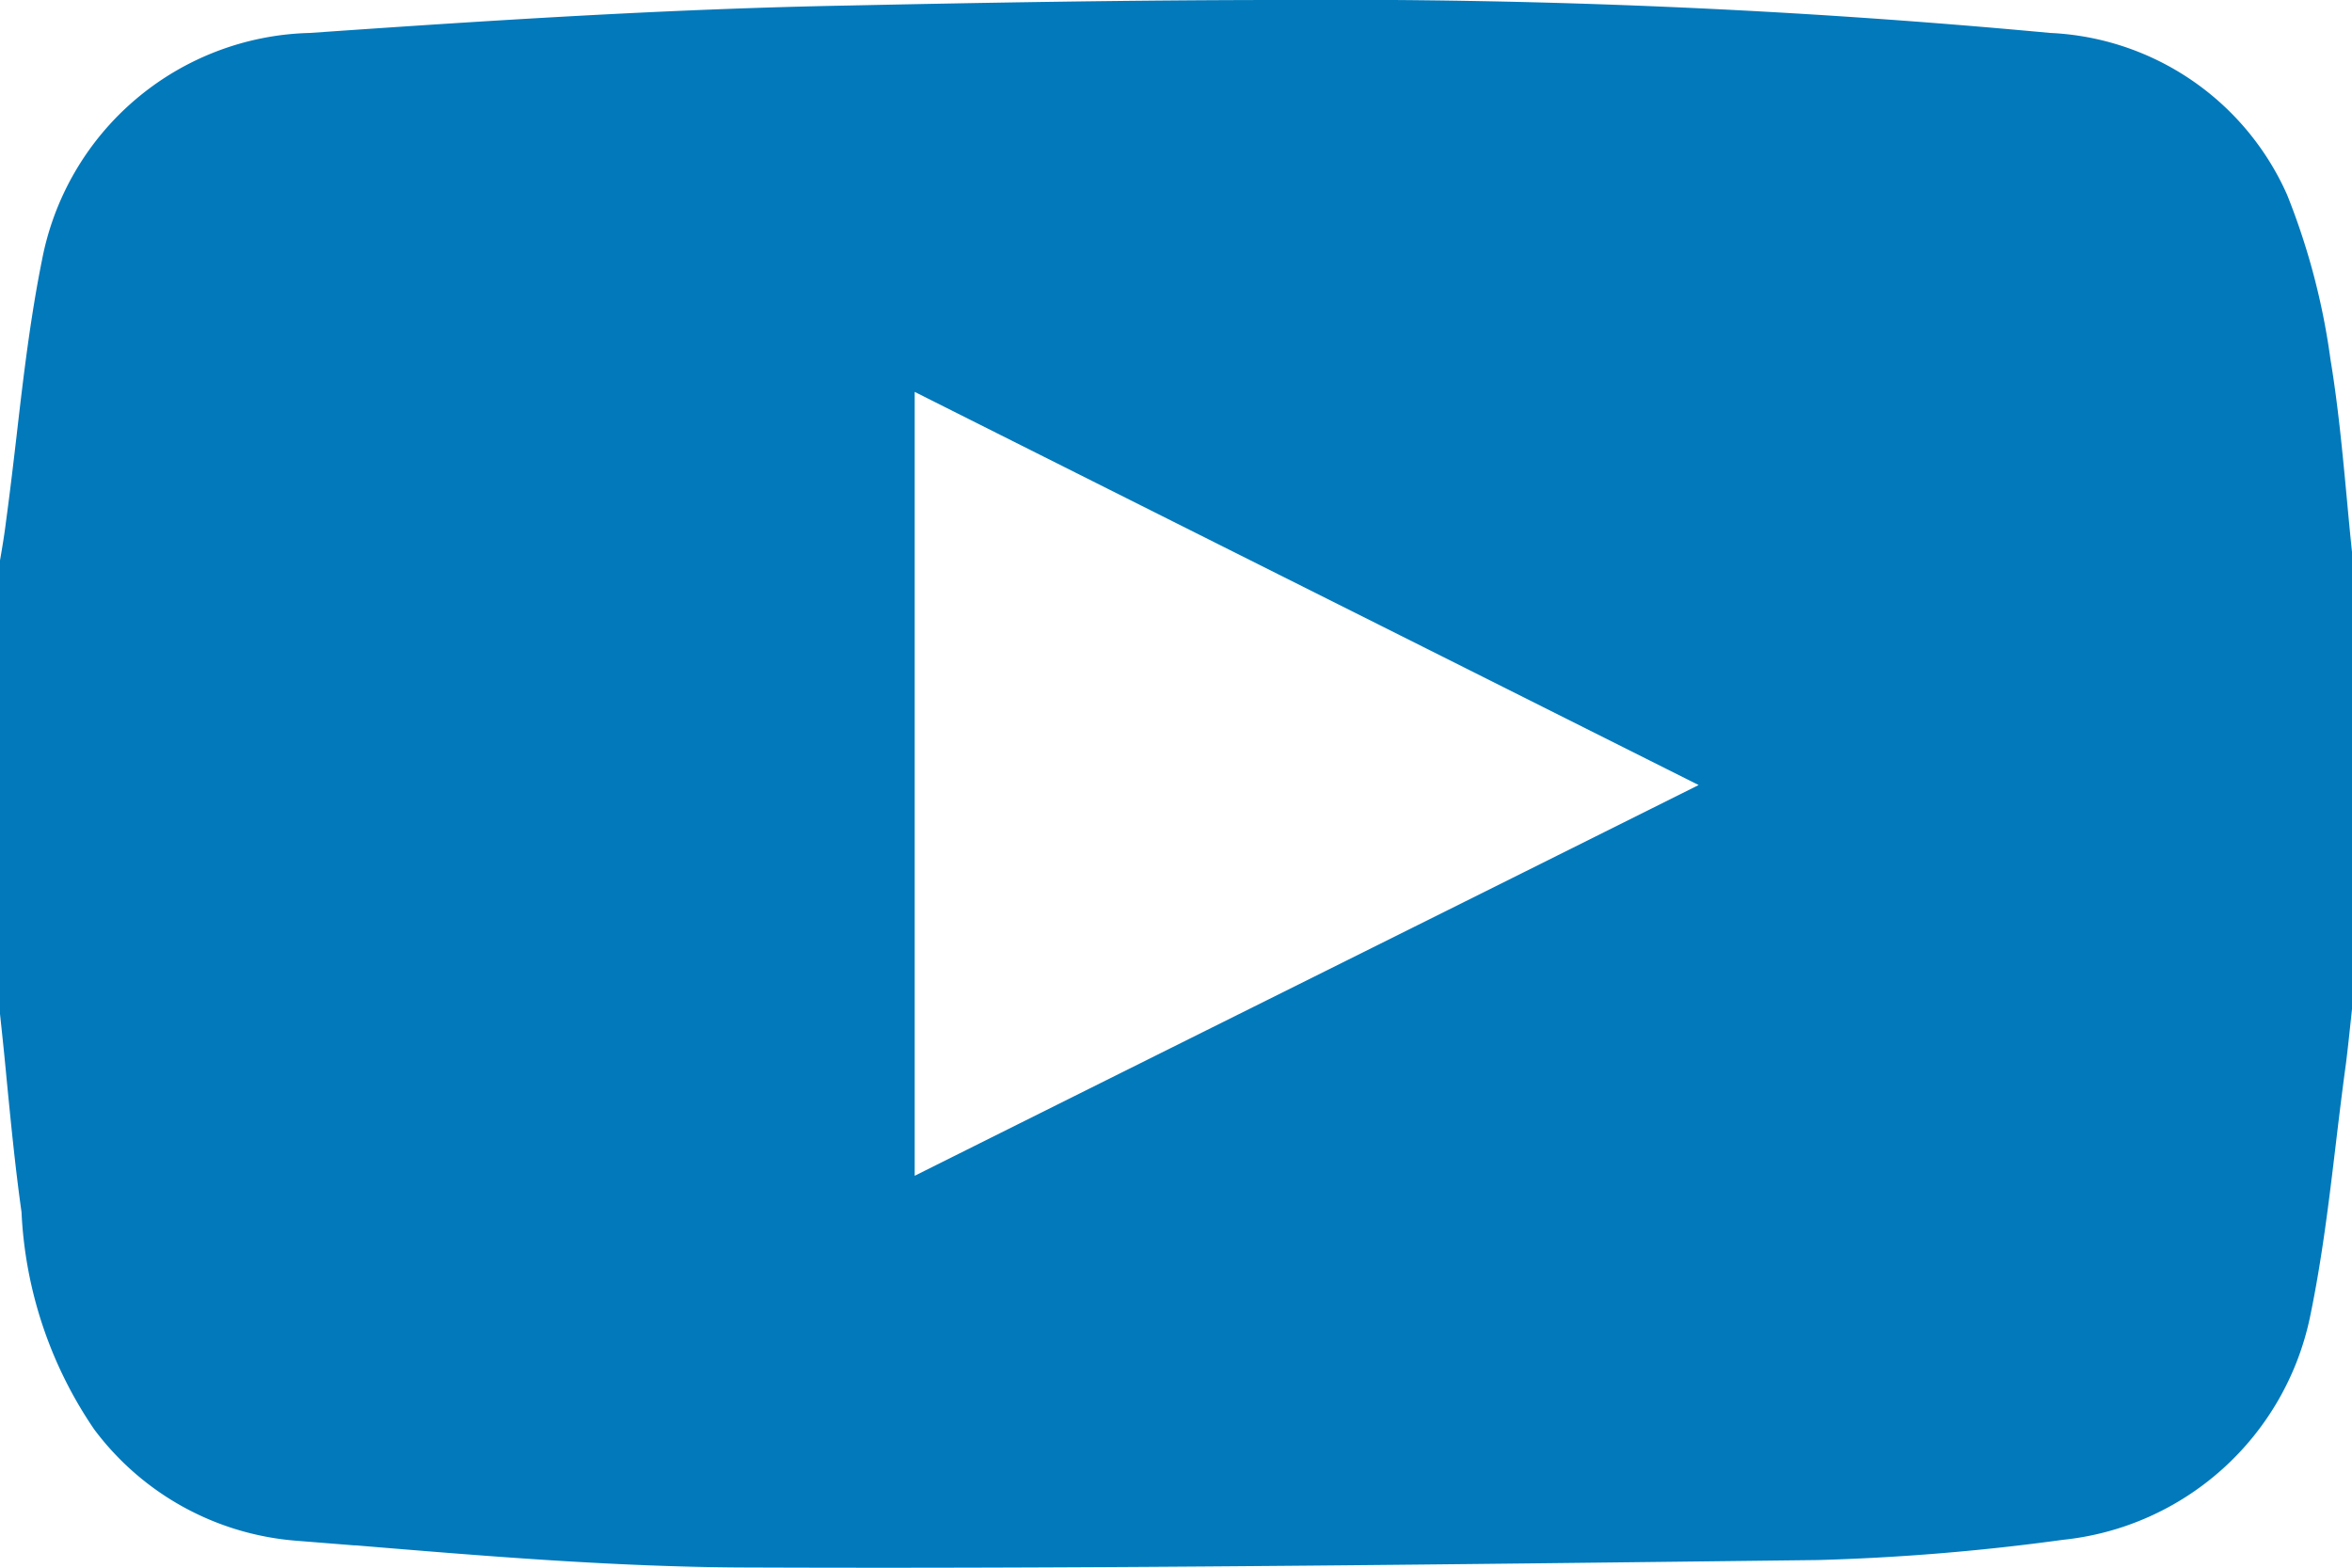 <svg xmlns="http://www.w3.org/2000/svg" width="50.463" height="33.643" viewBox="0 0 50.463 33.643">
  <g id="youtube-icon" transform="translate(-658 -404)">
    <path id="Fill_13" data-name="Fill 13" d="M18.92,33.643q-1.526,0-3.051-.006c-2.748-.017-5.538-.25-8.236-.474l-.033,0-1.251-.1a5.992,5.992,0,0,1-4.33-2.392A9,9,0,0,1,.462,26.012c-.133-.944-.227-1.906-.318-2.835C.1,22.7.051,22.232,0,21.76V12.026c.054-.307.1-.595.129-.835.084-.618.158-1.248.229-1.857C.5,8.1.651,6.822.9,5.587A6,6,0,0,1,6.649.707C10.365.448,14.318.19,18.187.119,20.973.06,24.265,0,27.558,0A164.27,164.27,0,0,1,43.987.707a5.85,5.85,0,0,1,5.084,3.474A14.865,14.865,0,0,1,50,7.706c.164.987.259,2,.351,2.983.037.4.074.8.116,1.193v9.734l-.034.319c-.031.295-.063.594-.1.89-.078.567-.148,1.146-.215,1.707-.147,1.233-.3,2.506-.558,3.741a6.052,6.052,0,0,1-5.3,4.771A48.491,48.491,0,0,1,39,33.478l-1.615.019C31.325,33.569,25.069,33.643,18.92,33.643ZM19.625,8.41V25.232c2.953-1.475,5.878-2.932,8.81-4.392,2.657-1.323,5.318-2.649,8.01-3.993l-6.418-3.219C26.557,11.889,23.109,10.16,19.625,8.41Z" transform="translate(658 404)" fill="#0179bb"/>
  </g>
</svg>
